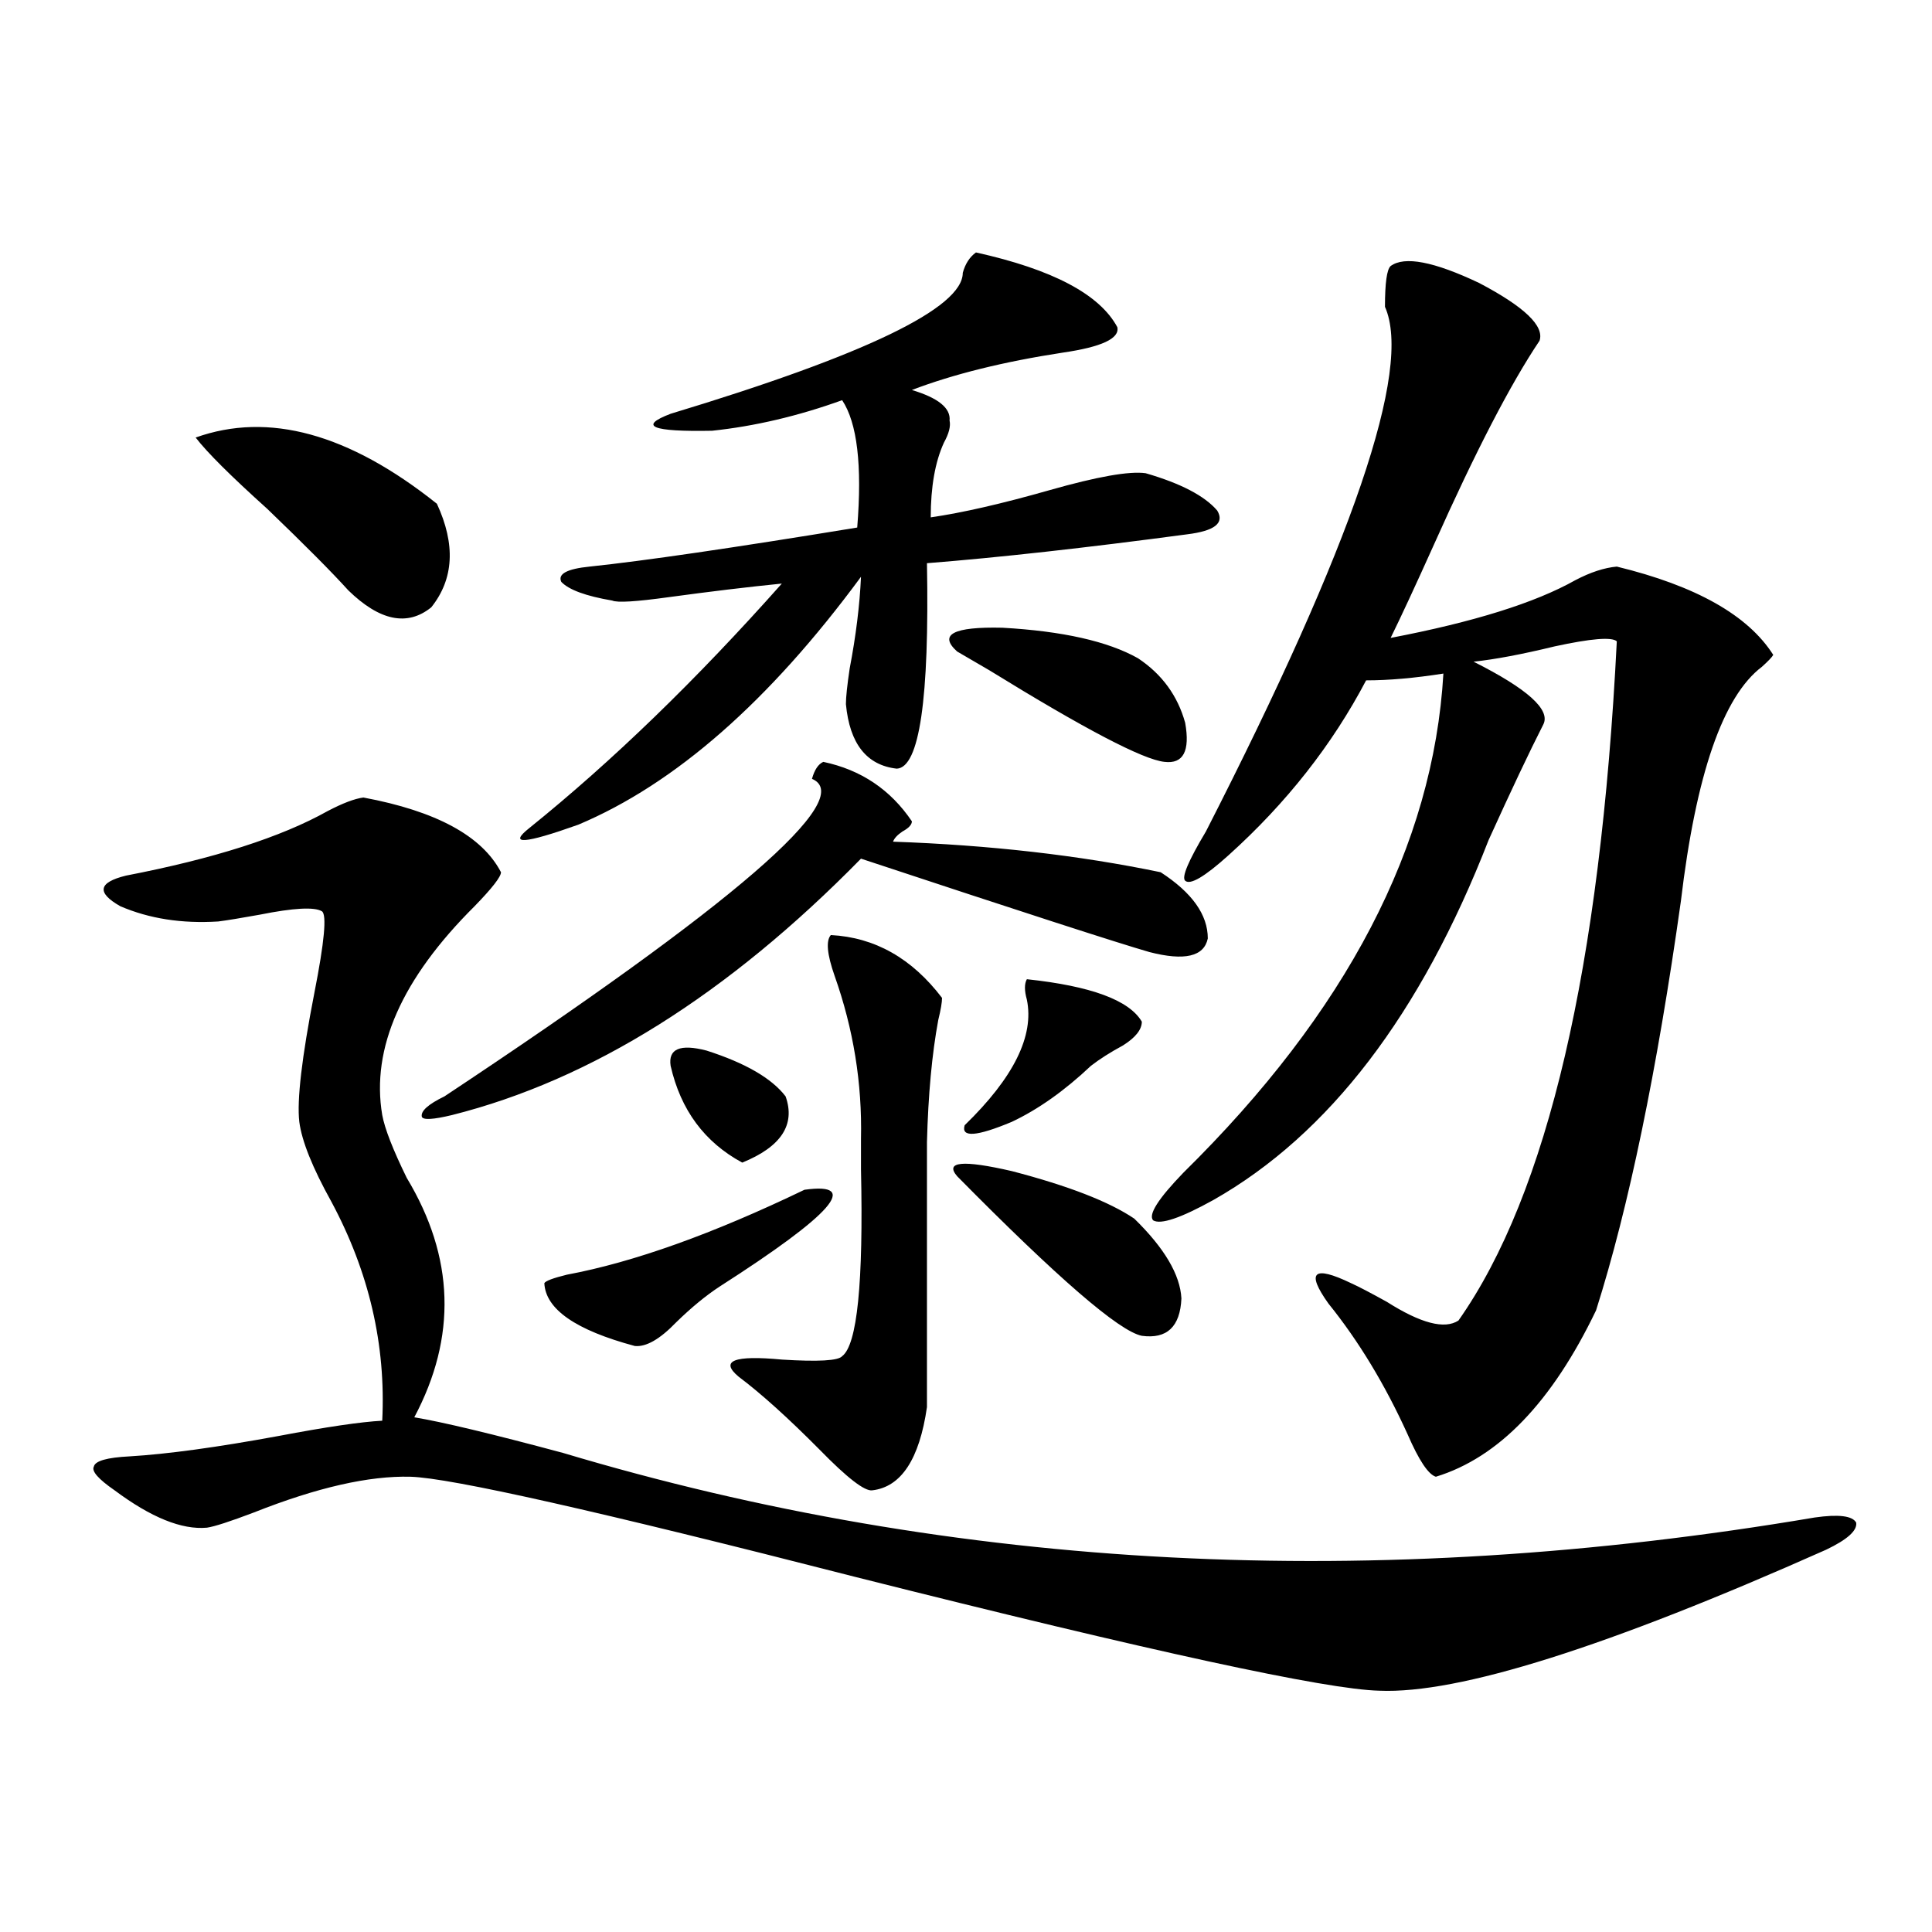 <?xml version="1.0" encoding="utf-8"?>
<!-- Generator: Adobe Illustrator 16.0.0, SVG Export Plug-In . SVG Version: 6.00 Build 0)  -->
<!DOCTYPE svg PUBLIC "-//W3C//DTD SVG 1.1//EN" "http://www.w3.org/Graphics/SVG/1.1/DTD/svg11.dtd">
<svg version="1.1" id="图层_1" xmlns="http://www.w3.org/2000/svg" xmlns:xlink="http://www.w3.org/1999/xlink" x="0px" y="0px"
	 width="1000px" height="1000px" viewBox="0 0 1000 1000" enable-background="new 0 0 1000 1000" xml:space="preserve">
<path d="M939.294,785.453c12.348-1.758,19.512-0.879,21.463,2.637c0.641,4.106-4.558,8.789-15.609,14.063
	c-113.168,50.387-190.239,74.707-231.214,72.949c-27.316-0.59-117.726-20.215-271.213-58.887
	c-132.68-33.975-209.431-51.265-230.238-51.855c-21.463-0.576-48.459,5.576-80.974,18.457c-12.362,4.697-20.487,7.334-24.39,7.91
	c-13.018,1.182-28.947-5.273-47.804-19.336c-8.46-5.85-12.042-9.956-10.731-12.305c0.641-2.925,6.829-4.683,18.536-5.273
	c19.512-1.167,45.197-4.683,77.071-10.547c24.71-4.683,42.591-7.319,53.657-7.91c1.951-39.248-6.829-77.041-26.341-113.379
	c-9.756-17.578-15.289-31.338-16.585-41.309c-1.311-11.123,1.296-33.398,7.805-66.797c5.198-26.367,6.494-40.43,3.902-42.188
	c-3.902-2.334-14.634-1.758-32.194,1.758c-9.756,1.758-16.92,2.939-21.463,3.516c-18.871,1.182-35.776-1.455-50.73-7.91
	c-12.362-7.031-11.387-12.305,2.927-15.82c45.518-8.789,80.318-19.912,104.388-33.398c7.805-4.092,13.979-6.44,18.536-7.031
	c37.713,7.031,61.462,19.927,71.218,38.672c0,2.349-4.558,8.213-13.658,17.578c-37.728,37.505-53.657,73.54-47.804,108.105
	c1.296,7.031,5.519,17.881,12.683,32.52c24.71,41.021,26.006,82.329,3.902,123.926c14.299,2.349,39.999,8.501,77.071,18.457
	C495.067,813.002,711.007,824.125,939.294,785.453z M101.266,226.469c37.713-13.472,79.343-2.046,124.875,34.277
	c9.756,21.094,8.78,38.975-2.927,53.613c-12.362,9.971-26.676,7.031-42.926-8.789c-8.46-9.365-22.438-23.428-41.95-42.188
	C119.467,246.396,107.119,234.091,101.266,226.469z M426.136,394.34c19.512,4.106,34.786,14.365,45.853,30.762
	c0,1.758-1.631,3.516-4.878,5.273c-2.606,1.758-4.237,3.516-4.878,5.273c50.075,1.758,96.248,7.031,138.533,15.82
	c16.25,10.547,24.39,21.973,24.39,34.277c-1.951,9.38-12.042,11.729-30.243,7.031c-16.265-4.683-66.02-20.791-149.265-48.34
	c-68.946,70.313-139.509,114.561-211.702,132.715c-9.756,2.349-14.969,2.637-15.609,0.879c-0.655-2.925,3.247-6.44,11.707-10.547
	C380.283,467.88,443.696,413.1,420.282,403.129C421.578,398.446,423.529,395.521,426.136,394.34z M505.158,130.668
	c39.664,8.789,64.054,21.685,73.169,38.672c1.296,5.864-8.14,10.259-28.292,13.184c-30.578,4.697-56.584,11.138-78.047,19.336
	c13.658,4.106,20.152,9.38,19.512,15.82c0.641,2.939-0.335,6.743-2.927,11.426c-4.558,9.971-6.829,22.852-6.829,38.672
	c16.25-2.334,36.737-7.031,61.462-14.063c24.71-7.031,41.295-9.956,49.755-8.789c18.201,5.273,30.563,11.729,37.072,19.336
	c3.902,6.455-1.311,10.547-15.609,12.305c-52.682,7.031-97.559,12.017-134.631,14.941c1.296,70.313-3.902,105.771-15.609,106.348
	c-15.609-1.758-24.39-12.881-26.341-33.398c0-3.516,0.641-9.668,1.951-18.457c3.247-16.987,5.198-32.808,5.854-47.461
	c-47.483,64.463-96.263,107.227-146.338,128.32c-27.972,9.971-36.432,10.547-25.365,1.758
	c42.926-34.565,86.492-76.753,130.729-126.563c-17.561,1.758-37.072,4.106-58.535,7.031c-16.92,2.349-26.676,2.939-29.268,1.758
	c-13.658-2.334-22.438-5.562-26.341-9.668c-1.951-4.092,2.927-6.729,14.634-7.91c27.957-2.925,74.145-9.668,138.533-20.215
	c2.592-32.217,0-54.189-7.805-65.918c-22.773,8.213-45.212,13.486-67.315,15.82c-31.219,0.591-38.383-2.334-21.463-8.789
	c100.806-30.459,151.216-54.78,151.216-72.949C499.625,136.532,501.896,133.017,505.158,130.668z M416.38,615.824
	c29.268-4.092,14.634,12.607-43.901,50.098c-7.164,4.697-14.634,10.85-22.438,18.457c-8.46,8.789-15.609,12.896-21.463,12.305
	c-30.578-8.198-46.188-19.033-46.828-32.52c0.641-1.167,4.543-2.637,11.707-4.395C327.922,653.329,368.896,638.676,416.38,615.824z
	 M347.113,551.664c-1.311-8.789,4.878-11.426,18.536-7.91c20.152,6.455,33.811,14.365,40.975,23.73
	c5.198,14.653-2.286,26.079-22.438,34.277C364.674,591.215,352.312,574.516,347.113,551.664z M430.038,483.988
	c22.759,1.182,41.95,12.017,57.56,32.52c0,2.349-0.655,6.152-1.951,11.426c-3.262,17.578-5.213,38.672-5.854,63.281v137.109
	c-3.902,26.958-13.338,41.309-28.292,43.066c-3.902,0.591-13.018-6.44-27.316-21.094c-16.265-16.396-30.243-29.004-41.95-37.793
	c-9.756-8.198-2.286-11.123,22.438-8.789c18.856,1.182,29.268,0.591,31.219-1.758c7.805-5.85,11.052-38.081,9.756-96.68
	c0-7.607,0-12.881,0-15.82c0.641-28.701-3.902-56.826-13.658-84.375C428.087,493.959,427.432,486.928,430.038,483.988z
	 M495.402,337.211c-9.756-8.789-1.951-12.881,23.414-12.305c31.219,1.758,54.633,7.031,70.242,15.82
	c12.348,8.213,20.487,19.336,24.39,33.398c2.592,14.653-0.976,21.396-10.731,20.215c-11.066-1.167-41.31-16.987-90.729-47.461
	C502.872,341.605,497.354,338.393,495.402,337.211z M495.402,608.793c-6.509-7.607,2.927-8.486,28.292-2.637
	c29.268,7.622,50.396,15.82,63.413,24.609c15.609,15.244,23.734,29.004,24.39,41.309c-0.655,14.653-7.484,21.094-20.487,19.336
	C579.303,689.076,547.429,661.527,495.402,608.793z M531.499,506.84c33.17,3.516,53.002,10.85,59.511,21.973
	c0,4.106-3.262,8.213-9.756,12.305c-6.509,3.516-12.042,7.031-16.585,10.547c-13.658,12.896-27.316,22.563-40.975,29.004
	c-18.216,7.622-26.341,8.213-24.39,1.758c25.365-24.609,36.097-46.279,32.194-65.039
	C530.188,512.704,530.188,509.188,531.499,506.84z M719.787,137.699c7.149-5.273,22.438-2.334,45.853,8.789
	c23.414,12.305,33.811,22.275,31.219,29.883c-14.969,22.275-33.17,57.432-54.633,105.469c-9.756,21.685-17.24,37.793-22.438,48.34
	c42.926-8.198,74.785-18.154,95.607-29.883c7.805-4.092,14.954-6.44,21.463-7.031c40.975,9.971,67.956,25.2,80.974,45.703
	c-0.655,1.182-2.606,3.228-5.854,6.152c-20.167,15.244-34.146,55.674-41.95,121.289c-12.362,87.891-26.996,158.506-43.901,211.816
	c-22.773,47.461-50.41,76.177-82.925,86.133c-3.902-1.167-8.78-8.486-14.634-21.973c-11.707-25.776-25.365-48.34-40.975-67.676
	c-5.854-8.198-7.805-13.184-5.854-14.941s7.805-0.288,17.561,4.395c3.902,1.758,10.076,4.985,18.536,9.668
	c17.561,11.138,29.908,14.365,37.072,9.668c46.173-65.615,73.489-182.813,81.949-351.563c-2.606-2.334-13.338-1.455-32.194,2.637
	c-16.92,4.106-30.898,6.743-41.95,7.91c27.957,14.063,39.999,24.912,36.097,32.52c-7.164,14.063-16.585,33.989-28.292,59.766
	c-35.121,90.239-82.604,152.354-142.436,186.328c-16.92,9.38-27.316,12.896-31.219,10.547c-2.606-2.925,2.592-11.123,15.609-24.609
	c84.541-83.193,129.418-169.326,134.631-258.398c-14.969,2.349-28.292,3.516-39.999,3.516
	c-17.561,33.398-41.31,63.584-71.218,90.527c-12.362,11.138-19.847,15.532-22.438,13.184c-1.951-1.758,1.616-10.244,10.731-25.488
	c76.096-148.823,106.979-239.351,92.681-271.582C716.86,146.488,717.836,139.457,719.787,137.699z"/>
</svg>

